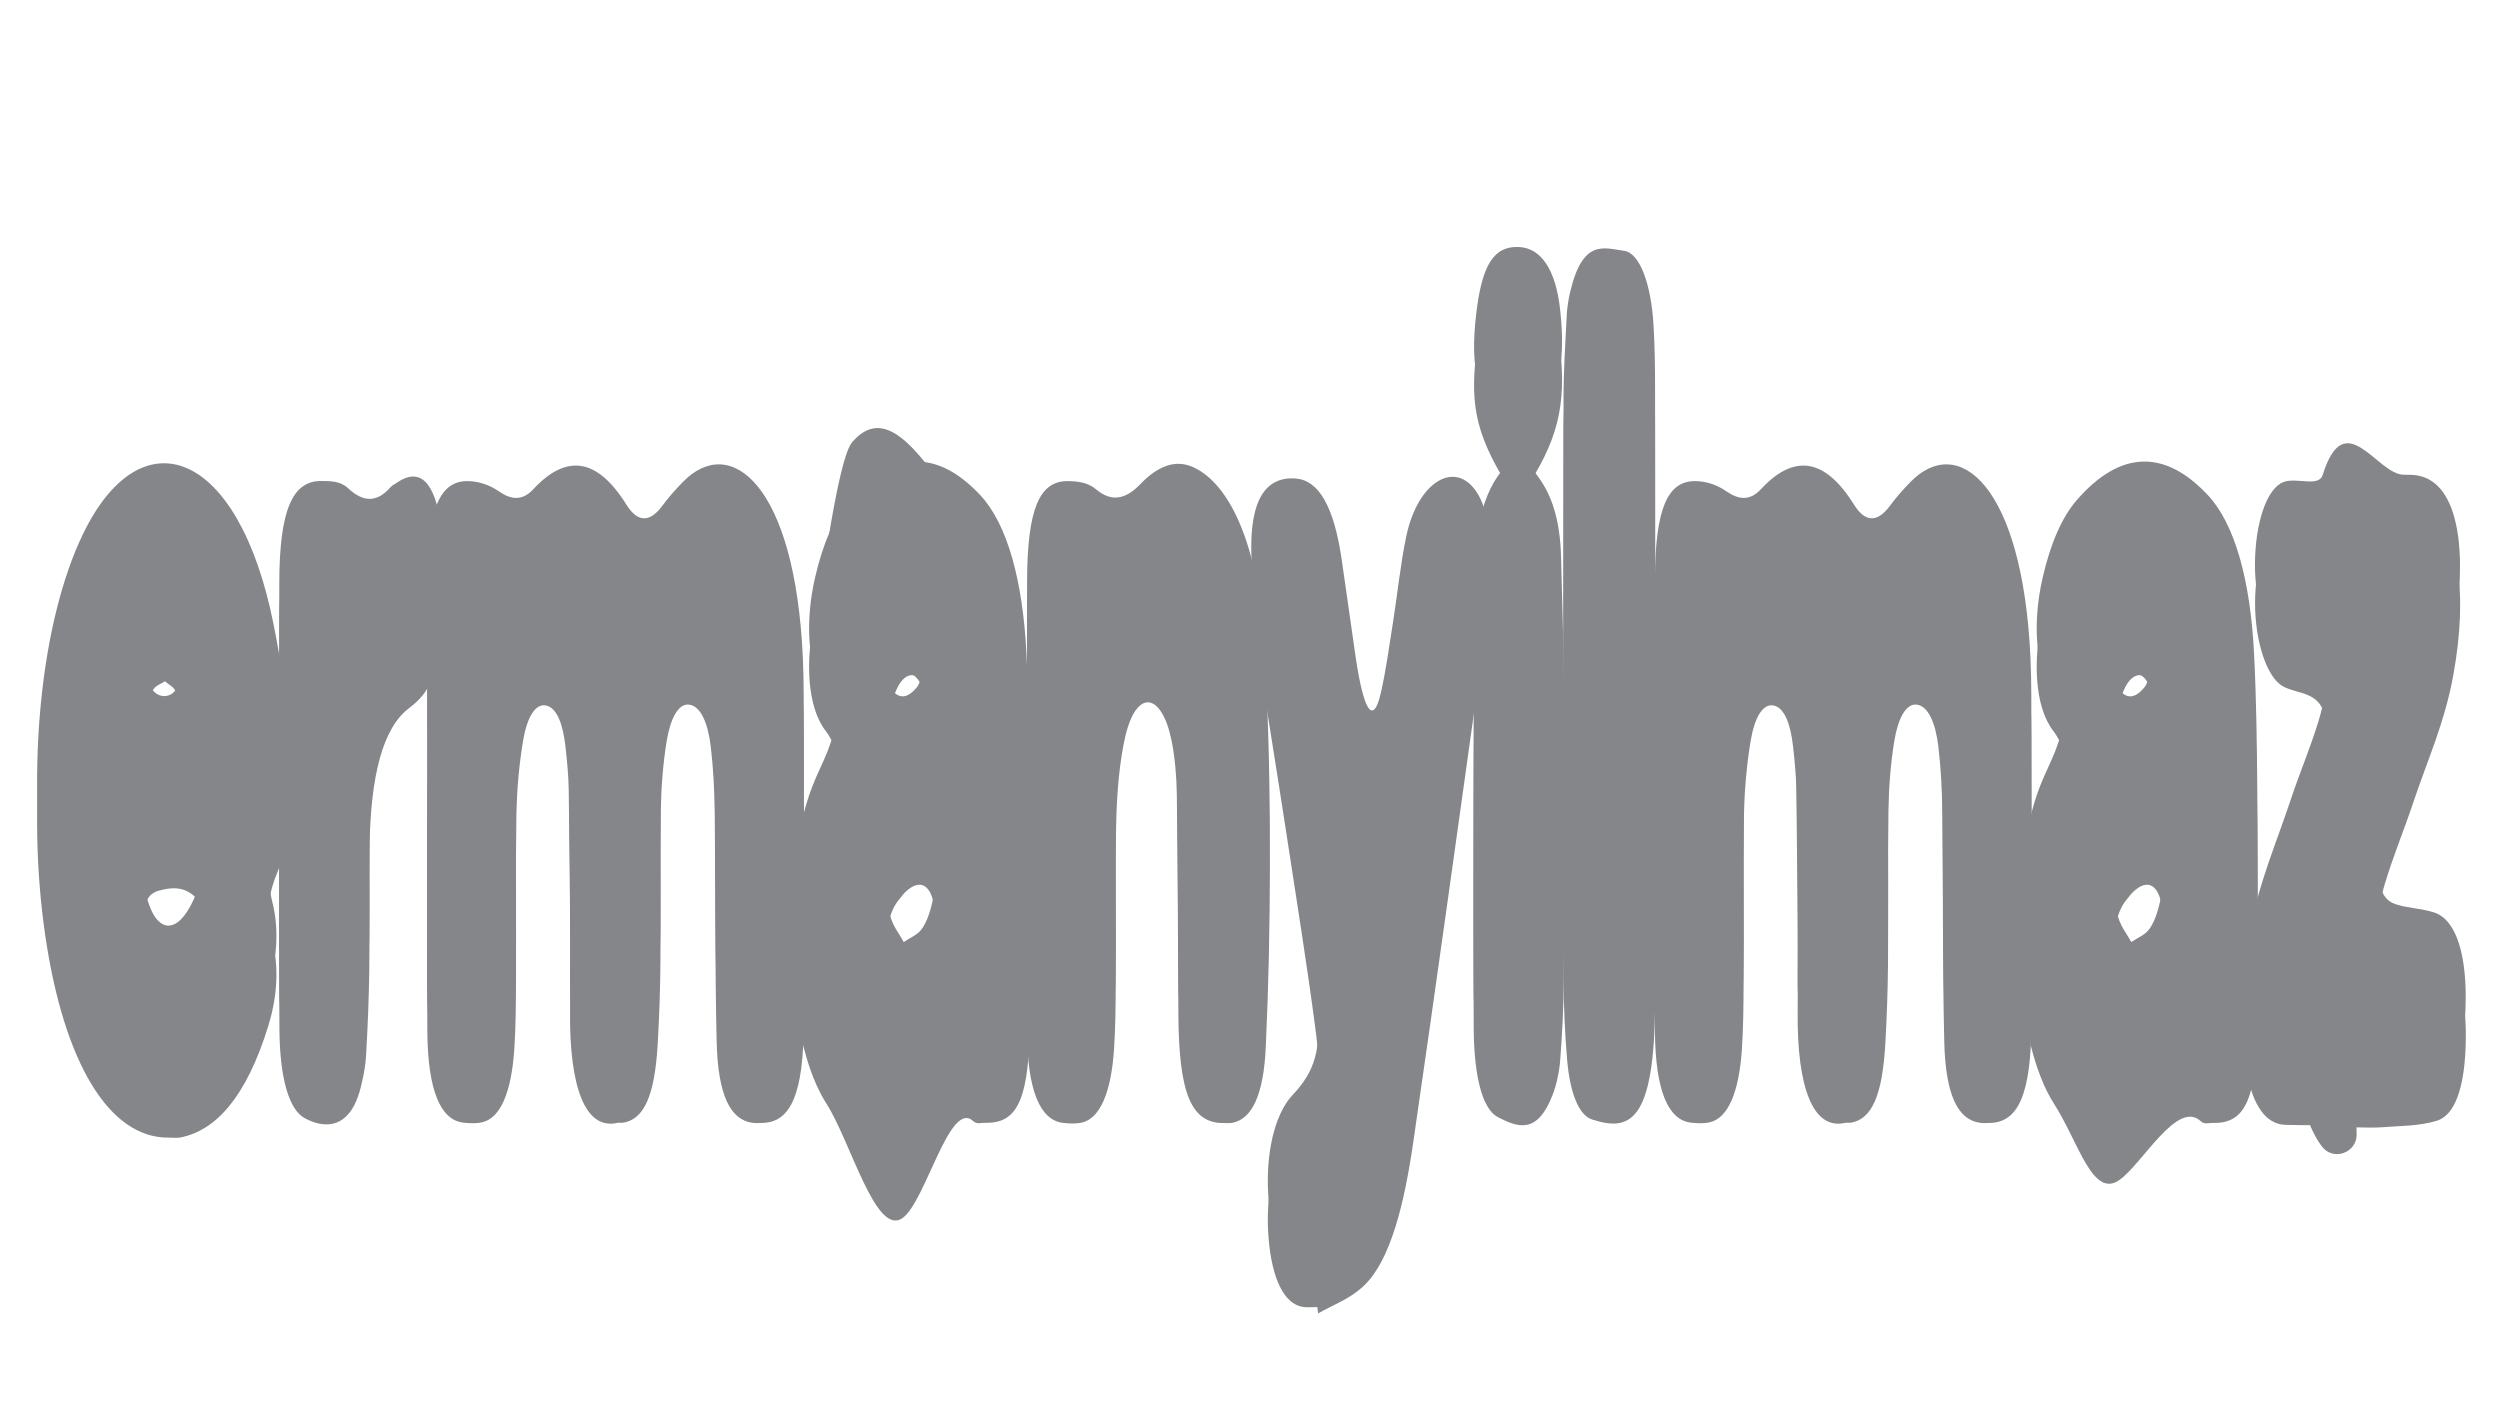 <?xml version="1.0" encoding="utf-8"?>
<!-- Generator: Adobe Illustrator 28.0.0, SVG Export Plug-In . SVG Version: 6.00 Build 0)  -->
<svg version="1.1" id="Layer_1" xmlns="http://www.w3.org/2000/svg" xmlns:xlink="http://www.w3.org/1999/xlink" x="0px" y="0px"
	 viewBox="0 0 1920 1080" style="enable-background:new 0 0 1920 1080;" xml:space="preserve">
<style type="text/css">
	.st0{fill:#848689;}
</style>
<g>
	<path class="st0" d="M129,844c-45.1,0-79.8-57.1-94.2-154.9c-14.6-99.3-3.4-212,28.9-278.9c44.5-92.2,119.5-66,146.4,69.3
		c6.1,30.7,11.2,61.8,11.7,96.8c0.4,24.8-1.6,46.6-9,64.5c-6.3,15.2-9,30.6-3.6,52.1c5.7,22.7,2.9,45.9-3.3,65.8
		c-16.9,54.4-40.1,79.8-67.4,85.2C135.4,844.5,132.2,843.9,129,844L129,844z M156.4,667.4c-10.8-17.3-22.7-16.2-34.7-13
		c-5.7,1.5-11.7,6.6-11.2,21.4c0.4,10.3,4.7,23,8.7,28.6C131.2,721.1,147.7,704.3,156.4,667.4L156.4,667.4z M126.7,493.5
		c-3.4,2.5-7.7,2.9-10,8.2c-2,4.5-3.4,16.9-2.3,22.1c3,13.6,19.2,14.7,22.5,1.4c1.3-5.1,0.2-17-1.5-22.7
		C133.8,497.5,129.9,496.6,126.7,493.5L126.7,493.5z"/>
	<path class="st0" d="M214.5,600.3c0-51-0.2-102.1,0-153.2c0.2-54.9,9.9-78.1,32.5-77.7c6.9,0.1,14.3-0.1,20.5,5.7
		c11.2,10.4,21.7,11.3,32.4-0.9c1.4-1.6,3.1-2.2,4.6-3.3c17.7-12.3,29.2-1.5,34.3,32.3c6.3,41.1,0.4,83.1-14.2,101.2
		c-3.3,4.1-6.9,7.1-10.4,9.8c-20.8,15.7-29.3,53.5-30.3,103.4c-0.6,32.7,0.2,65.5-0.3,98.1c-0.3,22.1-1.2,44.1-2.5,66
		c-0.5,8.6-2.4,17.3-4.3,24.8c-8.5,32.3-28.4,30.4-42.7,22.7c-12.5-6.7-19.2-31.7-19.5-68C214.2,707.6,214.5,653.9,214.5,600.3z"/>
	<path class="st0" d="M328.2,598c0-51.1-0.2-102.1,0-153.2c0.2-53.5,9.4-75.9,31.5-75.3c7.9,0.2,16,2.7,23.5,7.9
		c9.1,6.3,17.8,7.6,26.4-1.7c24.7-26.6,48.5-25,71.5,11.9c8.7,13.9,18,13.6,27.3,1.2c5.1-6.9,10.5-13,15.9-18.5
		c36.6-37.8,86.3,1.5,92.3,134.9c0.9,19.4,0.6,39.2,0.7,58.8c0.1,64.2,0.2,128.3,0,192.5c-0.2,53.1-9.7,75.6-31.5,76.2
		c-2.7,0.1-5.3,0.3-8-0.1c-16.8-2.3-26.4-21-27.4-62c-1.4-58.7-0.8-117.7-1.5-176.6c-0.2-16.7-1.1-33.9-3-50
		c-2.2-18.9-7.9-31.1-16.3-32.5c-8.5-1.4-14.7,10.4-17.6,28c-2.7,16.5-4.2,35.1-4.5,53c-0.6,39.2,0,78.6-0.3,117.8
		c-0.2,20.7-0.9,41.6-2.1,62.1c-2.3,39.5-10.5,57.4-26.3,60.1c-1.6,0.3-3.2-0.2-4.8,0.2c-24.2,5.4-36.8-26.5-36.2-85.9
		c0.5-56.2-0.4-112.5-1-168.8c-0.1-11.5-1.3-23.1-2.5-34.2c-2-18.2-6.9-29.7-14.6-31.6c-8.5-2.1-14.9,9-17.9,26.6
		c-3,17.6-4.8,37.4-5.2,56.5c-0.7,43.2-0.1,86.4-0.3,129.6c-0.1,17-0.2,34.1-1.3,50.9c-2.2,33.9-10.9,53.3-24.7,56.4
		c-4.8,1.1-9.6,0.8-14.4,0.3c-17.8-2-27.3-25.2-27.7-69.6c-0.4-55-0.1-110-0.1-165L328.2,598z"/>
	<path class="st0" d="M644.7,549.9c-4.5-7.8-7.2-13.9-10.4-18c-14.6-18.6-15.9-54.9-8.5-87.6c6.1-27,15.2-47.5,26.5-60.4
		c33.1-37.9,67.1-39.2,100.4-3.8c21,22.3,32.8,66,35.6,121.6c1.8,34.8,2.2,70.1,2.5,105.2c0.4,48.4,0.2,96.8,0.1,145.1
		c-0.2,61.3-8.7,81.3-34,80.7c-3.2-0.1-6.7,1.4-9.5-1.3c-18.1-16.9-35.1-5.7-52.8,6.7c-20.6,14.4-41.2,9.1-59.9-20
		c-29.9-46.7-35.2-151.3-10.7-214.5c3.7-9.4,7.9-17.4,11.6-26.7C638.6,569,641.3,560.1,644.7,549.9L644.7,549.9z M681.4,524.7
		c8.1,14.5,16,11.5,23,2.8c2.9-3.6,6.2-17.3,5.5-23.7c-0.8-7-6.2-15.1-9.5-15C691.9,489,685.9,501.4,681.4,524.7z M694,723.5
		c5.9-3.9,9.7-5.1,13-8.9c7.7-8.9,12.7-32.9,10.6-47.6c-2.4-16.5-10.2-21.7-20.5-13.2c-2.5,2-4.9,5.1-7.2,8.1
		c-6.5,8.1-10.2,22.3-7.1,38.1C684.9,710.8,690.8,717.1,694,723.5z"/>
	<path class="st0" d="M788.8,598.8c0-51-0.1-102,0-153c0.2-54,9.2-76.5,31.1-76.3c7.4,0.1,15.2,0.7,22,6.4
		c11.8,9.9,22.7,7.6,33.9-4.1c12.9-13.5,26.6-19.4,40.6-13c29.2,13.3,50.2,62.4,54.5,135.2c5.5,93.2,5.5,187.3,1.2,280.9
		c-1.7,36.5-10.6,54.8-25.5,57.8c-2.1,0.4-4.3,0.2-6.4,0.2c-25.3,0.5-34.9-22.5-35.2-83.8c-0.3-56.2-0.5-112.4-1.2-168.5
		c-0.2-13.9-1.5-28.9-4-41.3c-7.7-37.7-27.2-40-35.7-2.8c-4.2,18.5-6.2,41.6-6.8,63.1c-1,41.7-0.2,83.7-0.4,125.5
		c-0.1,17-0.2,34.1-1.3,50.8c-2.2,33.8-10.9,53.4-24.6,56.6c-4.8,1.1-9.6,0.8-14.4,0.3c-17.8-1.9-27.5-25-27.8-69.1
		c-0.4-54.9-0.1-109.8-0.1-164.8L788.8,598.8z"/>
	<path class="st0" d="M1011.7,974.1c-3.7,0-7.5,0.5-11.2-0.1c-14.2-2.3-23.6-21.3-26.2-52.5c-2.6-30.6,3-59.5,14.6-75.9
		c2.3-3.2,4.8-5.6,7.2-8.4c15.3-17.9,19.5-35.7,14.4-74.8c-6.8-52.1-15.1-103-22.9-154.3c-7.3-47.6-15-94.9-22.5-142.4
		c-12.2-77.3,4-100.2,30.1-98.2c17.5,1.4,29.1,21.2,35.1,61.4c3.8,25.7,7.3,51.8,11.1,77.5c1.3,8.5,2.8,17,4.8,24.7
		c4.9,18.8,10,19.7,14.3,0.9c3.9-16.9,6.4-35.7,9.3-53.9c3.4-21.8,5.8-44.9,10.1-65.7c8.8-42.8,37.9-59.8,54.4-34.1
		c8.5,13.2,10.3,32.8,8.7,54.5c-1.2,16.5-3.7,32.6-5.9,48.6c-17.1,122.1-34,244.4-51.7,366c-6.9,47.6-17.5,90.9-37.9,110.3
		c-11.2,10.6-23.4,14.5-35.2,21.3L1011.7,974.1L1011.7,974.1z"/>
	<path class="st0" d="M1161.9,349.9c-27.4-43.1-33.2-65.5-28.2-108.6c4.4-38,13.6-52.5,32.9-51.6c17,0.8,28.1,17.5,31.5,47.4
		c5.1,44.6-1.7,72.3-28.5,111.9c4.5,6.6,8.2,12.4,12,17.6c9.9,13.5,16.6,32.3,17.3,61.4c0.7,31.2,1.9,62.4,2.1,93.6
		c0.3,66.8,0.3,133.6,0,200.3c-0.1,20.7-1.2,41.6-2.7,61.9c-0.7,9.7-3,19.9-5.8,27.1c-12,31.5-27.4,24.8-41.9,17.5
		c-12.4-6.3-18.6-32-18.8-69.1c-0.3-53.7-0.1-107.4-0.1-161c0-45.8,0.7-91.7-0.2-137.5c-0.9-49,6.5-83.4,25-102.8
		C1158.4,356.1,1159.9,353,1161.9,349.9L1161.9,349.9z"/>
	<path class="st0" d="M1271.1,717c0,7.9,0,15.7,0,23.6c-0.4,92.7-19.9,98.6-48.3,89.5c-10.5-3.3-17.2-21.1-19.3-46.4
		c-1.7-20.3-2.6-41.3-2.7-62c-0.2-138.8-0.2-277.7,0-416.5c0-20.7,1.4-41.5,2.4-62.2c0.3-6.3,1.3-12.9,2.6-18.4
		c9.7-41.8,26.3-33.9,41.4-32c12,1.5,20.8,25.1,22.7,56.9c1,16.8,1.2,33.9,1.2,50.9c0.1,70.7,0,141.4,0,212.2
		C1271.1,580.7,1271.1,648.9,1271.1,717z"/>
	<path class="st0" d="M1271,598c0-51.1-0.2-102.1,0-153.2c0.2-53.5,9.4-75.9,31.5-75.3c7.9,0.2,16,2.7,23.5,7.9
		c9.1,6.3,17.8,7.6,26.4-1.7c24.7-26.6,48.5-25,71.5,11.9c8.7,13.9,18,13.6,27.3,1.2c5.1-6.9,10.5-13,15.9-18.5
		c36.6-37.8,86.2,1.5,92.3,134.9c0.9,19.4,0.6,39.2,0.7,58.8c0.1,64.2,0.2,128.3,0,192.5c-0.2,53.1-9.7,75.6-31.5,76.2
		c-2.7,0.1-5.3,0.3-8-0.1c-16.8-2.3-26.4-21-27.4-62c-1.4-58.7-0.8-117.7-1.5-176.6c-0.2-16.7-1.1-33.9-3-50
		c-2.2-18.9-7.9-31.1-16.3-32.5c-8.5-1.4-14.7,10.4-17.6,28c-2.7,16.5-4.2,35.1-4.5,53c-0.6,39.2,0,78.6-0.3,117.8
		c-0.2,20.7-0.9,41.6-2.1,62.1c-2.3,39.5-10.5,57.4-26.3,60.1c-1.6,0.3-3.2-0.2-4.8,0.2c-24.2,5.4-36.8-26.5-36.2-85.9
		c0.5-56.2-0.4-112.5-1-168.8c-0.1-11.5-1.3-23.1-2.5-34.2c-2-18.2-6.9-29.7-14.6-31.6c-8.5-2.1-14.9,9-17.9,26.6
		c-3,17.6-4.8,37.4-5.2,56.5c-0.7,43.2-0.1,86.4-0.3,129.6c-0.1,17-0.2,34.1-1.3,50.9c-2.2,33.9-10.9,53.3-24.7,56.4
		c-4.8,1.1-9.6,0.8-14.4,0.3c-17.8-2-27.3-25.2-27.7-69.6c-0.4-55-0.1-110-0.1-165L1271,598z"/>
	<path class="st0" d="M1587.5,549.9c-4.5-7.8-7.2-13.9-10.4-18c-14.6-18.6-15.9-54.9-8.5-87.6c6.1-27,15.2-47.5,26.5-60.4
		c33.1-37.9,67.1-39.2,100.4-3.8c21,22.3,32.8,66,35.6,121.6c1.8,34.8,2.2,70.1,2.5,105.2c0.4,48.4,0.2,96.8,0.1,145.1
		c-0.2,61.3-8.7,81.3-34,80.7c-3.2-0.1-6.7,1.4-9.5-1.3c-18.1-16.9-35.1-5.7-52.8,6.7c-20.6,14.4-41.2,9.1-59.9-20
		c-29.9-46.7-35.2-151.3-10.7-214.5c3.7-9.4,7.9-17.4,11.6-26.7C1581.4,569,1584.1,560.1,1587.5,549.9L1587.5,549.9z M1624.2,524.7
		c8.1,14.5,16,11.5,23,2.8c2.9-3.6,6.2-17.3,5.5-23.7c-0.8-7-6.2-15.1-9.5-15C1634.7,489,1628.7,501.4,1624.2,524.7z M1636.8,723.5
		c5.9-3.9,9.7-5.1,13-8.9c7.7-8.9,12.7-32.9,10.6-47.6c-2.4-16.5-10.2-21.7-20.5-13.2c-2.5,2-4.9,5.1-7.2,8.1
		c-6.5,8.1-10.2,22.3-7.1,38.1C1627.7,710.8,1633.5,717.1,1636.8,723.5z"/>
	<path class="st0" d="M1809.9,871.2c0.2,14.1-17.8,20.7-26.5,9.5c-13.9-17.9-15.7-46.1-28.3-46.5c-30.9-0.9-37.8-61.6-27.2-118.9
		c7-37.9,20.6-68.5,31.6-101.8c6.7-20.2,14.5-38.2,20.9-59c9.1-29.7,6.5-44.2-8.1-50.4c-6.3-2.7-12.7-3.3-18.9-6.6
		c-12.6-6.7-21.7-34.7-21.6-64.3c0.2-31.3,8.9-58,21.9-63c9.9-3.8,27.1,4.2,30.1-5.4c17.1-54.7,41.5-0.3,62.3-0.2
		c3.7,0,7.5-0.1,11.2,0.7c31.8,6.2,38.1,60.7,26.8,123.2c-6.6,36.8-20.2,66.2-30.9,98.4c-7.1,21.2-15.2,40.4-21.8,62.4
		c-7.5,24.9-4.4,40.9,8.3,45.1c10,3.3,20.1,3.1,30.1,6.5c16.7,5.7,25.2,33.1,23.7,73.6c-1.2,31.7-8.3,52.4-22.3,56.6
		c-13.7,4.1-27.6,3.8-41.4,4.9c-6.9,0.6-13.9,0.1-20.8,0.1c0-0.6,0-1.2,0-1.8L1809.9,871.2z"/>
</g>
<g>
	<path class="st0" d="M129,873.7c-45.1,0-79.8-57.1-94.2-154.9c-14.6-99.3-3.4-212,28.9-278.9c44.5-92.2,119.5-66,146.4,69.3
		c6.1,30.7,11.2,61.8,11.7,96.8c0.4,24.8-1.6,46.6-9,64.5c-6.3,15.2-9,30.6-3.6,52.1c5.7,22.7,2.9,45.9-3.3,65.8
		c-16.9,54.4-40.1,79.8-67.4,85.2C135.4,874.2,132.2,873.6,129,873.7L129,873.7z M156.4,697.1c-10.8-17.3-22.7-16.2-34.7-13
		c-5.7,1.5-11.7,6.6-11.2,21.4c0.4,10.3,4.7,23,8.7,28.6C131.2,750.8,147.7,733.9,156.4,697.1L156.4,697.1z M126.7,523.2
		c-3.4,2.5-7.7,2.9-10,8.2c-2,4.5-3.4,16.9-2.3,22.1c3,13.6,19.2,14.7,22.5,1.4c1.3-5.1,0.2-17-1.5-22.7
		C133.8,527.2,129.9,526.3,126.7,523.2L126.7,523.2z"/>
	<path class="st0" d="M214.5,629.9c0-51-0.2-102.1,0-153.2c0.2-54.9,9.9-78.1,32.5-77.7c6.9,0.1,14.3-0.1,20.5,5.7
		c11.2,10.4,21.7,11.3,32.4-0.9c1.4-1.6,3.1-2.2,4.6-3.3c17.7-12.3,29.2-1.5,34.3,32.3c6.3,41.1,0.4,83.1-14.2,101.2
		c-3.3,4.1-6.9,7.1-10.4,9.8c-20.8,15.7-29.3,53.5-30.3,103.4c-0.6,32.7,0.2,65.5-0.3,98.1c-0.3,22.1-1.2,44.1-2.5,66
		c-0.5,8.6-2.4,17.3-4.3,24.8c-8.5,32.3-28.4,30.4-42.7,22.7c-12.5-6.7-19.2-31.7-19.5-68C214.2,737.3,214.5,683.6,214.5,629.9z"/>
	<path class="st0" d="M328.2,627.7c0-51.1-0.2-102.1,0-153.2c0.2-53.5,9.4-75.9,31.5-75.3c7.9,0.2,16,2.7,23.5,7.9
		c9.1,6.3,17.8,7.6,26.4-1.7c24.7-26.6,48.5-25,71.5,11.9c8.7,13.9,18,13.6,27.3,1.2c5.1-6.9,10.5-13,15.9-18.5
		c36.6-37.8,86.3,1.5,92.3,134.9c0.9,19.4,0.6,39.2,0.7,58.8c0.1,64.2,0.2,128.3,0,192.5c-0.2,53.1-9.7,75.6-31.5,76.2
		c-2.7,0.1-5.3,0.3-8-0.1c-16.8-2.3-26.4-21-27.4-62c-1.4-58.7-0.8-117.7-1.5-176.6c-0.2-16.7-1.1-33.9-3-50
		c-2.2-18.9-7.9-31.1-16.3-32.5c-8.5-1.4-14.7,10.4-17.6,28c-2.7,16.5-4.2,35.1-4.5,53c-0.6,39.2,0,78.6-0.3,117.8
		c-0.2,20.7-0.9,41.6-2.1,62.1c-2.3,39.5-10.5,57.4-26.3,60.1c-1.6,0.3-3.2-0.2-4.8,0.2c-24.2,5.4-36.8-26.5-36.2-85.9
		c0.5-56.2-0.4-112.5-1-168.8c-0.1-11.5-1.3-23.1-2.5-34.2c-2-18.2-6.9-29.7-14.6-31.6c-8.5-2.1-14.9,9-17.9,26.6
		c-3,17.6-4.8,37.4-5.2,56.5c-0.7,43.2-0.1,86.4-0.3,129.6c-0.1,17-0.2,34.1-1.3,50.9c-2.2,33.9-10.9,53.3-24.7,56.4
		c-4.8,1.1-9.6,0.8-14.4,0.3c-17.8-2-27.3-25.2-27.7-69.6c-0.4-55-0.1-110-0.1-165L328.2,627.7z"/>
	<path class="st0" d="M644.7,579.6c-4.5-7.8-7.2-13.9-10.4-18c-14.6-18.6-15.9-54.9-8.5-87.6c6.1-27,17.5-121.6,28.8-134.6
		c33.1-37.9,64.8,35,98.1,70.3c21,22.3,32.8,66,35.6,121.6c1.8,34.8,2.2,70.1,2.5,105.2c0.4,48.4,0.2,96.8,0.1,145.1
		c-0.2,61.3-8.7,81.3-34,80.7c-3.2-0.1-6.7,1.4-9.5-1.3c-18.1-16.9-36.6,62.2-54.3,74.5c-20.6,14.4-39.7-58.7-58.4-87.9
		c-29.9-46.7-35.2-151.3-10.7-214.5c3.7-9.4,7.9-17.4,11.6-26.7C638.6,598.7,641.3,589.8,644.7,579.6L644.7,579.6z M681.4,554.4
		c8.1,14.5,16,11.5,23,2.8c2.9-3.6,6.2-17.3,5.5-23.7c-0.8-7-6.2-15.1-9.5-15C691.9,518.7,685.9,531,681.4,554.4z M694,753.2
		c5.9-3.9,9.7-5.1,13-8.9c7.7-8.9,12.7-32.9,10.6-47.6c-2.4-16.5-10.2-21.7-20.5-13.2c-2.5,2-4.9,5.1-7.2,8.1
		c-6.5,8.1-10.2,22.3-7.1,38.1C684.9,740.5,690.8,746.8,694,753.2z"/>
	<path class="st0" d="M788.8,628.4c0-51-0.1-102,0-153c0.2-54,9.2-76.5,31.1-76.3c7.4,0.1,15.2,0.7,22,6.4
		c11.8,9.9,22.7,7.6,33.9-4.1c12.9-13.5,26.6-19.4,40.6-13c29.2,13.3,50.2,62.4,54.5,135.2c5.5,93.2,5.5,187.3,1.2,280.9
		c-1.7,36.5-10.6,54.8-25.5,57.8c-2.1,0.4-4.3,0.2-6.4,0.2c-25.3,0.5-34.9-22.5-35.2-83.8c-0.3-56.2-0.5-112.4-1.2-168.5
		c-0.2-13.9-1.5-28.9-4-41.3c-7.7-37.7-27.2-40-35.7-2.8c-4.2,18.5-6.2,41.6-6.8,63.1c-1,41.7-0.2,83.7-0.4,125.5
		c-0.1,17-0.2,34.1-1.3,50.8c-2.2,33.8-10.9,53.4-24.6,56.6c-4.8,1.1-9.6,0.8-14.4,0.3c-17.8-1.9-27.5-25-27.8-69.1
		c-0.4-54.9-0.1-109.8-0.1-164.8L788.8,628.4z"/>
	<path class="st0" d="M1011.7,1003.8c-3.7,0-7.5,0.5-11.2-0.1c-14.2-2.3-23.6-21.3-26.2-52.5c-2.6-30.6,3-59.5,14.6-75.9
		c2.3-3.2,4.8-5.6,7.2-8.4c15.3-17.9,19.5-35.7,14.4-74.8c-6.8-52.1-15.1-103-22.9-154.3c-7.3-47.6-15-94.9-22.5-142.4
		c-12.2-77.3,4-100.2,30.1-98.2c17.5,1.4,29.1,21.2,35.1,61.4c3.8,25.7,7.3,51.8,11.1,77.5c1.3,8.5,2.8,17,4.8,24.7
		c4.9,18.8,10,19.7,14.3,0.9c3.9-16.9,6.4-35.7,9.3-53.9c3.4-21.8,5.8-44.9,10.1-65.7c8.8-42.8,37.9-59.8,54.4-34.1
		c8.5,13.2,10.3,32.8,8.7,54.5c-1.2,16.5-3.7,32.6-5.9,48.6c-17.1,122.1-34,244.4-51.7,366c-6.9,47.6-17.5,90.9-37.9,110.3
		c-11.2,10.6-23.4,14.5-35.2,21.3L1011.7,1003.8L1011.7,1003.8z"/>
	<path class="st0" d="M1161.9,379.6c-27.4-43.1-33.2-65.5-28.2-108.6c4.4-38,13.6-52.5,32.9-51.6c17,0.8,28.1,17.5,31.5,47.4
		c5.1,44.6-1.7,72.3-28.5,111.9c4.5,6.6,8.2,12.4,12,17.6c9.9,13.5,16.6,32.3,17.3,61.4c0.7,31.2,1.9,62.4,2.1,93.6
		c0.3,66.8,0.3,133.6,0,200.3c-0.1,20.7-1.2,41.6-2.7,61.9c-0.7,9.7-3,19.9-5.8,27.1c-12,31.5-27.4,24.8-41.9,17.5
		c-12.4-6.3-18.6-32-18.8-69.1c-0.3-53.7-0.1-107.4-0.1-161c0-45.8,0.7-91.7-0.2-137.5c-0.9-49,6.5-83.4,25-102.8
		C1158.4,385.8,1159.9,382.7,1161.9,379.6L1161.9,379.6z"/>
	<path class="st0" d="M1271.1,746.7c0,7.9,0,15.7,0,23.6c-0.4,92.7-19.9,98.6-48.3,89.5c-10.5-3.3-17.2-21.1-19.3-46.4
		c-1.7-20.3-2.6-41.3-2.7-62c-0.2-138.8-0.2-277.7,0-416.5c0-20.7,1.4-41.5,2.4-62.2c0.3-6.3,1.3-12.9,2.6-18.4
		c9.7-41.8,26.3-33.9,41.4-32c12,1.5,20.8,25.1,22.7,56.9c1,16.8,1.2,33.9,1.2,50.9c0.1,70.7,0,141.4,0,212.2
		C1271.1,610.4,1271.1,678.6,1271.1,746.7z"/>
	<path class="st0" d="M1271,627.7c0-51.1-0.2-102.1,0-153.2c0.2-53.5,9.4-75.9,31.5-75.3c7.9,0.2,16,2.7,23.5,7.9
		c9.1,6.3,17.8,7.6,26.4-1.7c24.7-26.6,48.5-25,71.5,11.9c8.7,13.9,18,13.6,27.3,1.2c5.1-6.9,10.5-13,15.9-18.5
		c36.6-37.8,86.2,1.5,92.3,134.9c0.9,19.4,0.6,39.2,0.7,58.8c0.1,64.2,0.2,128.3,0,192.5c-0.2,53.1-9.7,75.6-31.5,76.2
		c-2.7,0.1-5.3,0.3-8-0.1c-16.8-2.3-26.4-21-27.4-62c-1.4-58.7-0.8-117.7-1.5-176.6c-0.2-16.7-1.1-33.9-3-50
		c-2.2-18.9-7.9-31.1-16.3-32.5c-8.5-1.4-14.7,10.4-17.6,28c-2.7,16.5-4.2,35.1-4.5,53c-0.6,39.2,0,78.6-0.3,117.8
		c-0.2,20.7-0.9,41.6-2.1,62.1c-2.3,39.5-10.5,57.4-26.3,60.1c-1.6,0.3-3.2-0.2-4.8,0.2c-24.2,5.4-36.8-26.5-36.2-85.9
		c0.5-56.2-0.4-112.5-1-168.8c-0.1-11.5-1.3-23.1-2.5-34.2c-2-18.2-6.9-29.7-14.6-31.6c-8.5-2.1-14.9,9-17.9,26.6
		c-3,17.6-4.8,37.4-5.2,56.5c-0.7,43.2-0.1,86.4-0.3,129.6c-0.1,17-0.2,34.1-1.3,50.9c-2.2,33.9-10.9,53.3-24.7,56.4
		c-4.8,1.1-9.6,0.8-14.4,0.3c-17.8-2-27.3-25.2-27.7-69.6c-0.4-55-0.1-110-0.1-165L1271,627.7z"/>
	<path class="st0" d="M1587.5,579.6c-4.5-7.8-7.2-13.9-10.4-18c-14.6-18.6-15.9-54.9-8.5-87.6c6.1-27,15.2-47.5,26.5-60.4
		c33.1-37.9,67.1-39.2,100.4-3.8c21,22.3,32.8,66,35.6,121.6c1.8,34.8,2.2,70.1,2.5,105.2c0.4,48.4,0.2,96.8,0.1,145.1
		c-0.2,61.3-8.7,81.3-34,80.7c-3.2-0.1-6.7,1.4-9.5-1.3c-18.1-16.9-44.9,32.9-62.6,45.2c-20.6,14.4-31.4-29.5-50.1-58.6
		c-29.9-46.7-35.2-151.3-10.7-214.5c3.7-9.4,7.9-17.4,11.6-26.7C1581.4,598.7,1584.1,589.8,1587.5,579.6L1587.5,579.6z
		 M1624.2,554.4c8.1,14.5,16,11.5,23,2.8c2.9-3.6,6.2-17.3,5.5-23.7c-0.8-7-6.2-15.1-9.5-15C1634.7,518.7,1628.7,531,1624.2,554.4z
		 M1636.8,753.2c5.9-3.9,9.7-5.1,13-8.9c7.7-8.9,12.7-32.9,10.6-47.6c-2.4-16.5-10.2-21.7-20.5-13.2c-2.5,2-4.9,5.1-7.2,8.1
		c-6.5,8.1-10.2,22.3-7.1,38.1C1627.7,740.5,1633.5,746.8,1636.8,753.2z"/>
	<path class="st0" d="M1809.5,864c-18.1,0-36.2,0.4-54.3-0.1c-30.9-0.9-37.8-61.6-27.2-118.9c7-37.9,20.6-68.5,31.6-101.8
		c6.7-20.2,14.5-38.2,20.9-59c9.1-29.7,6.5-44.2-8.1-50.4c-6.3-2.7-12.7-3.3-18.9-6.6c-12.6-6.7-21.7-34.7-21.6-64.3
		c0.2-31.3,8.9-58,21.9-63c9.9-3.8,20.1-5,30.1-5.4c20.8-0.8,41.5-0.3,62.3-0.2c3.7,0,7.5-0.1,11.2,0.7
		c31.8,6.2,38.1,60.7,26.8,123.2c-6.6,36.8-20.2,66.2-30.9,98.4c-7.1,21.2-15.2,40.4-21.8,62.4c-7.5,24.9-4.4,40.9,8.3,45.1
		c10,3.3,20.1,3.1,30.1,6.5c16.7,5.7,25.2,33.1,23.7,73.6c-1.2,31.7-8.3,52.4-22.3,56.6c-13.7,4.1-27.6,3.8-41.4,4.9
		c-6.9,0.6-13.9,0.1-20.8,0.1C1809.4,865.3,1809.4,864.7,1809.5,864L1809.5,864z"/>
</g>
</svg>
